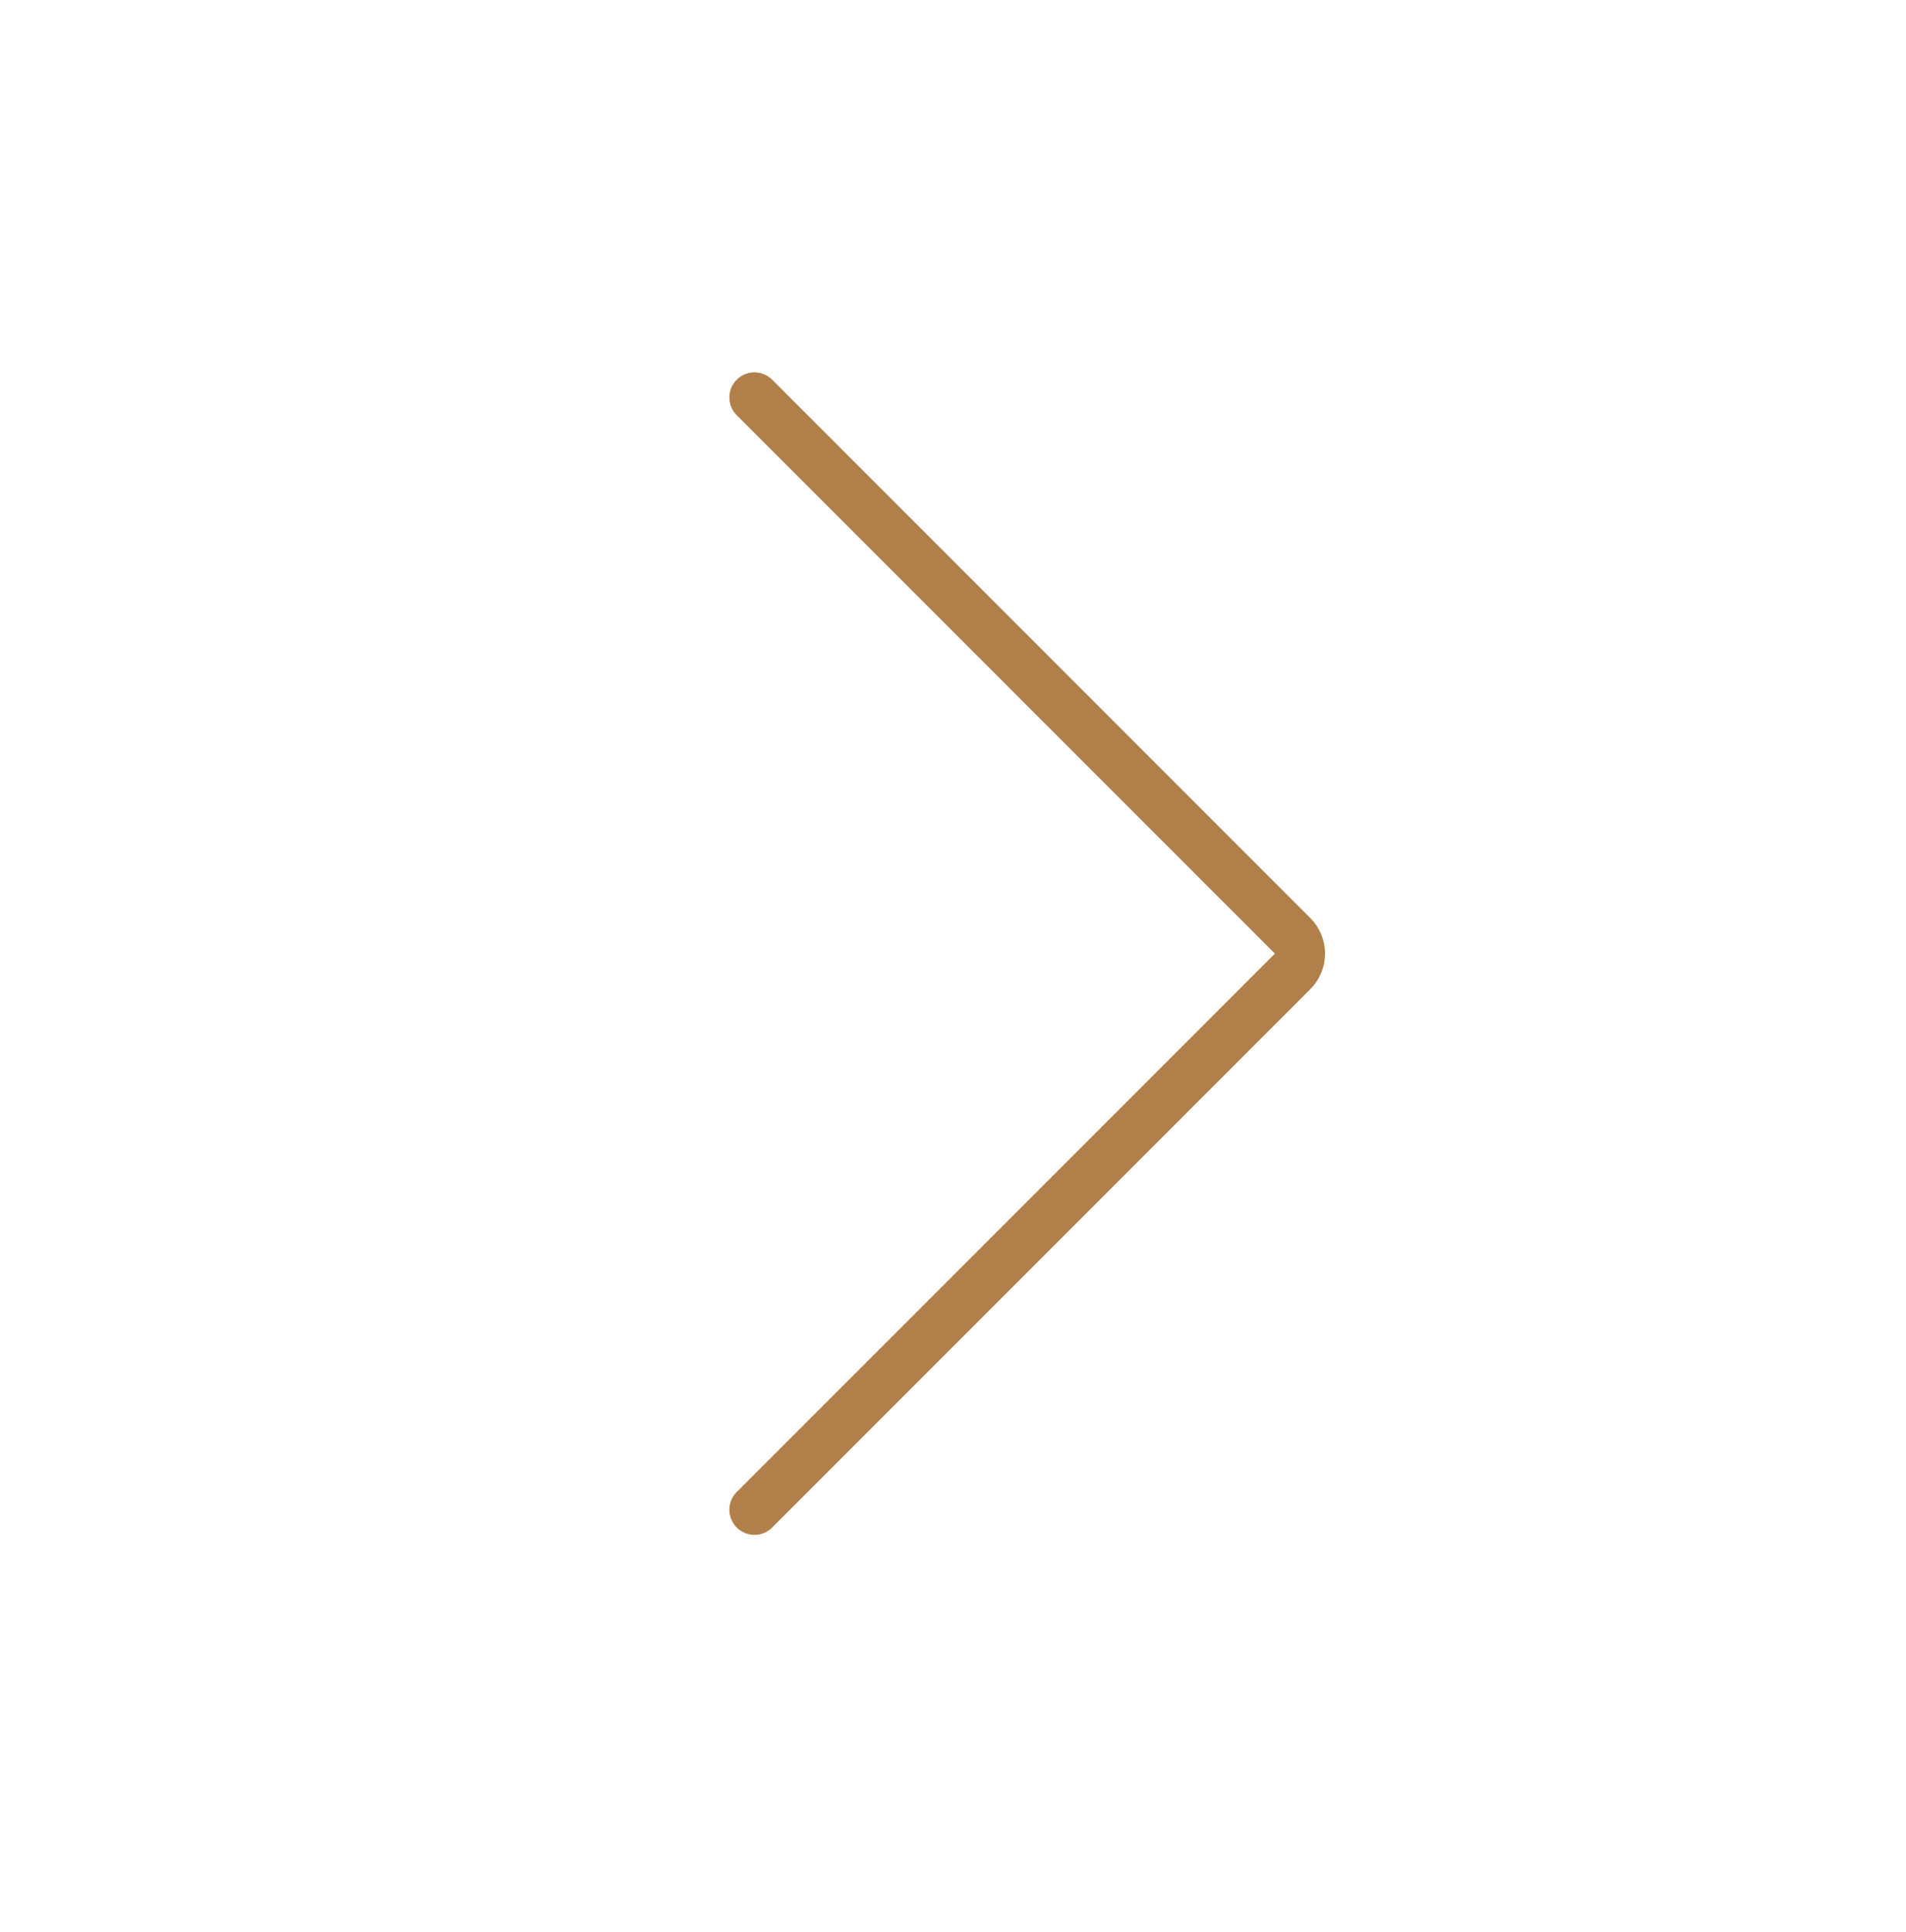 <?xml version="1.0" encoding="UTF-8"?> <svg xmlns="http://www.w3.org/2000/svg" width="76" height="77" viewBox="0 0 76 77" fill="none"> <path d="M30.083 15.841L51.543 37.3C51.933 37.691 51.933 38.324 51.543 38.715L30.083 60.174" stroke="#B17F49" stroke-width="2" stroke-linecap="round" stroke-linejoin="round"></path> </svg> 